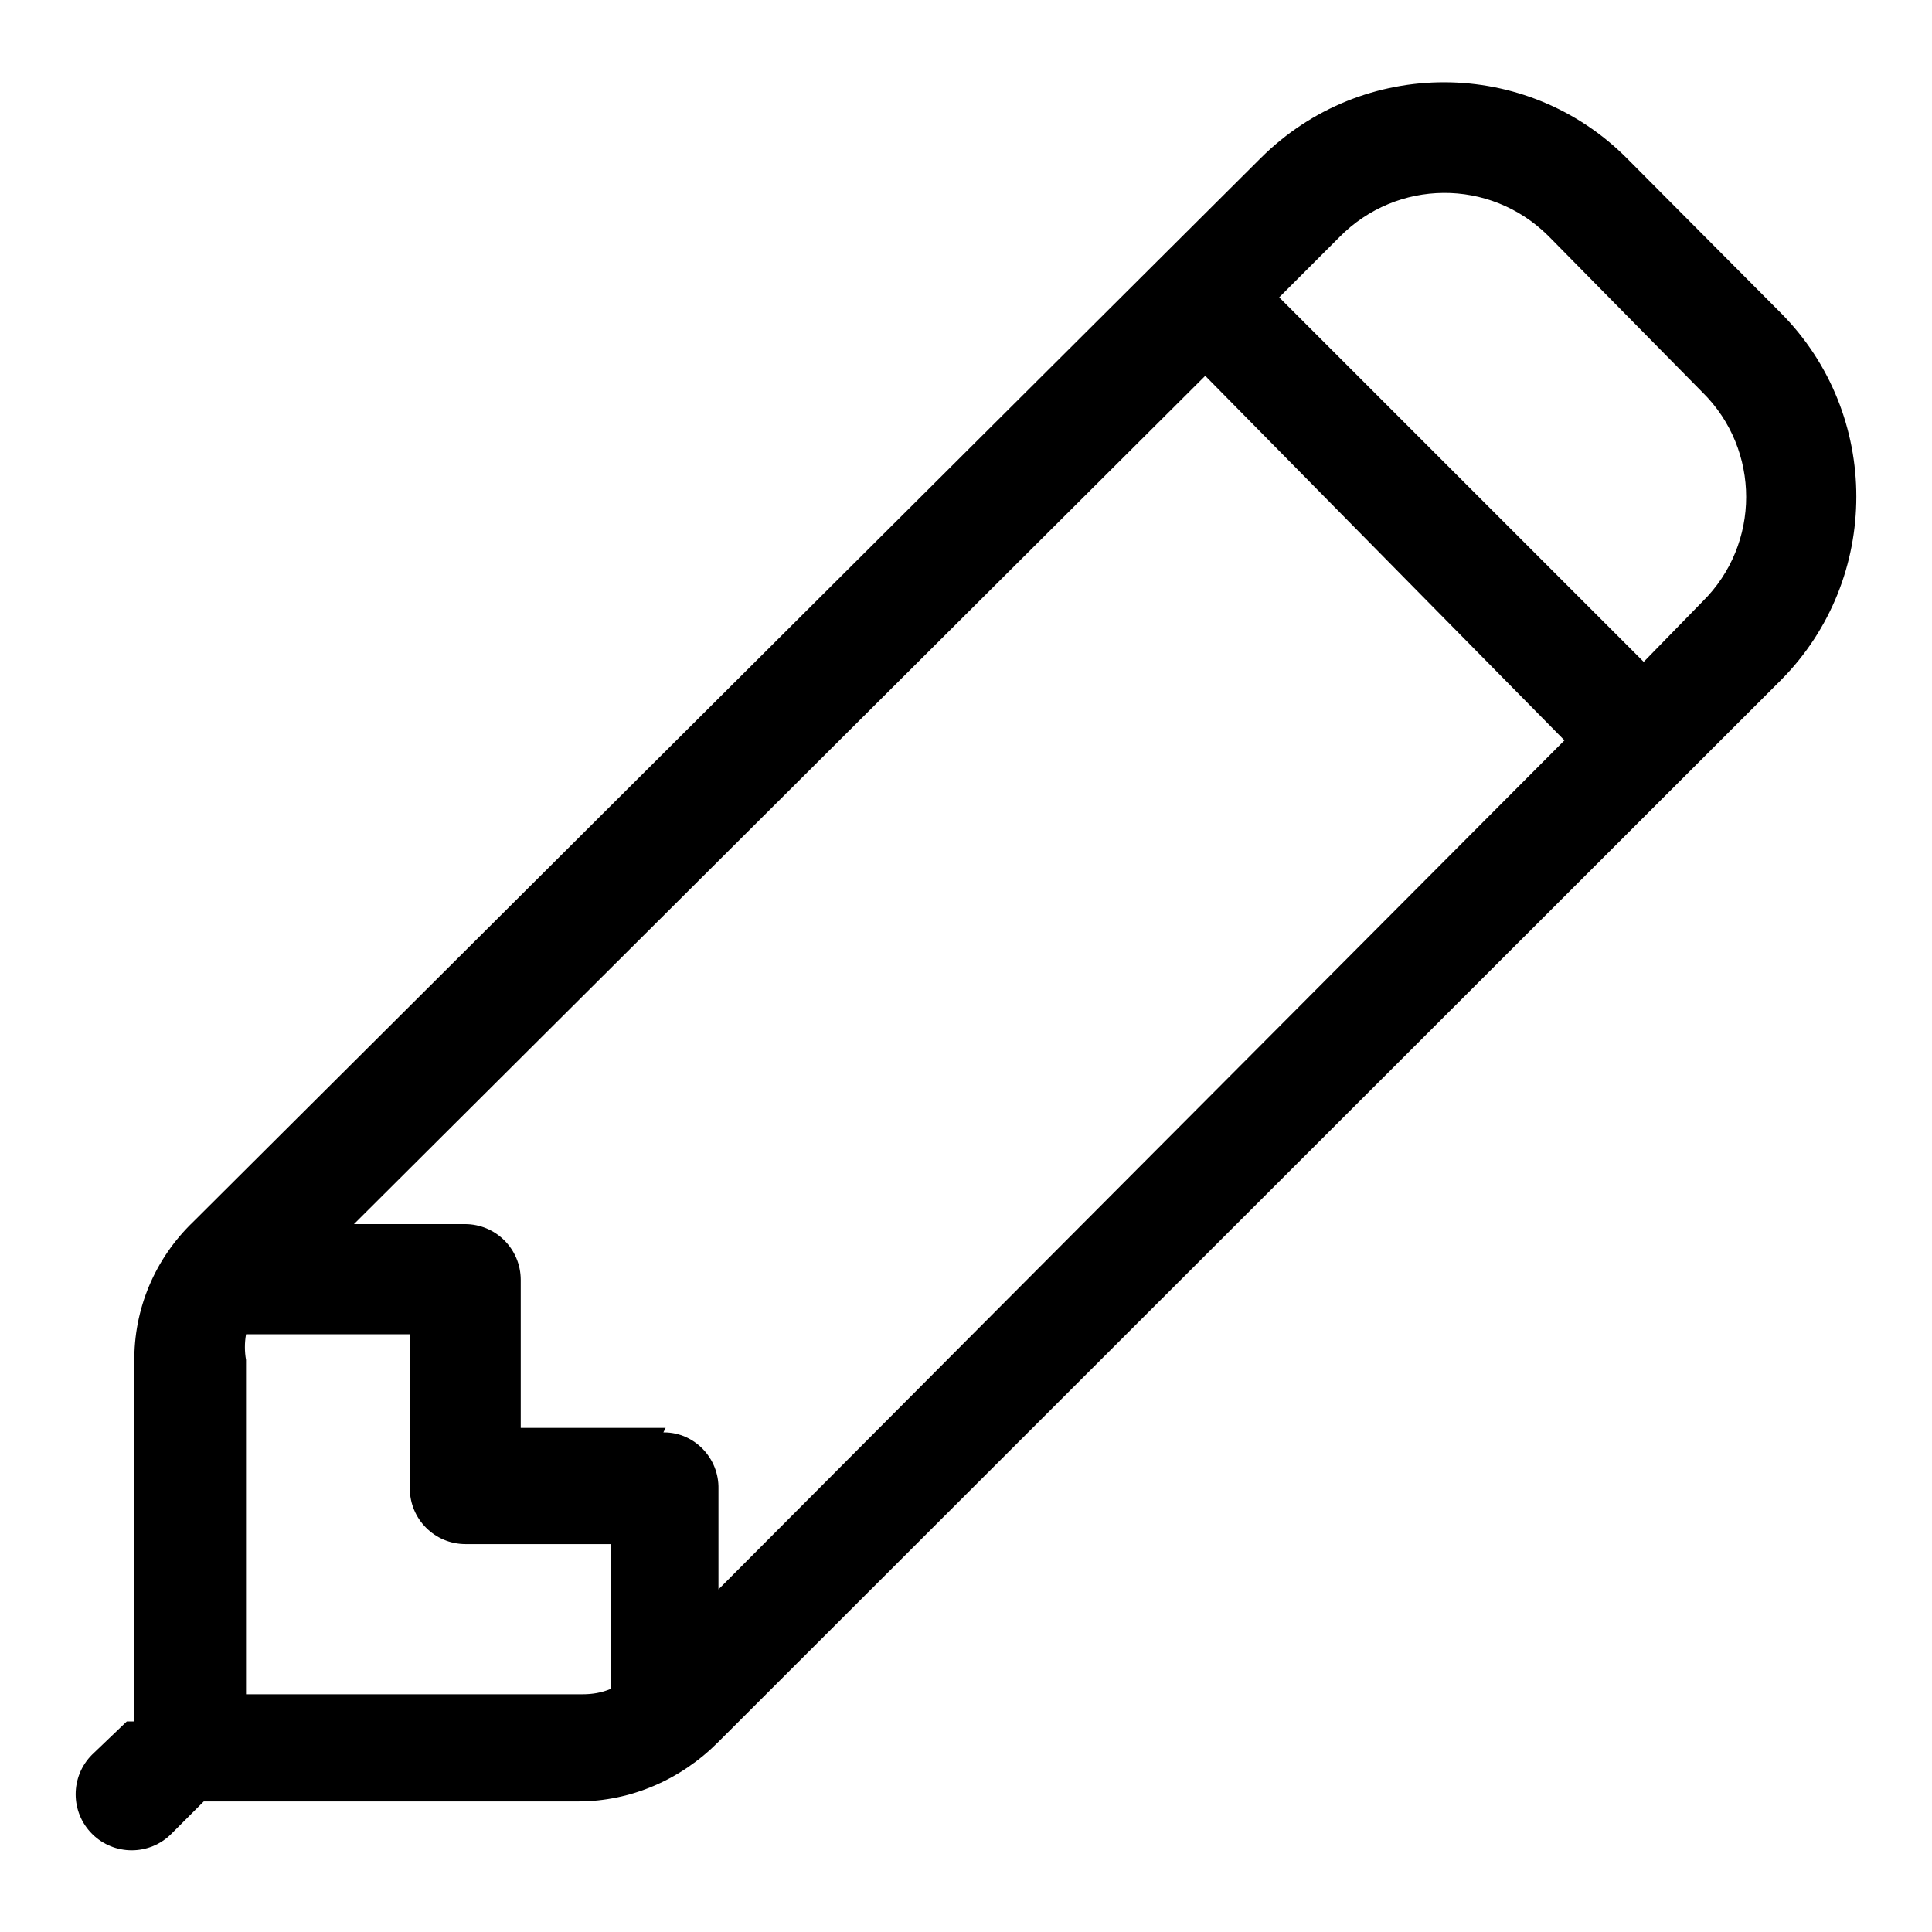 <?xml version="1.0" encoding="utf-8"?>
<!-- Svg Vector Icons : http://www.onlinewebfonts.com/icon -->
<!DOCTYPE svg PUBLIC "-//W3C//DTD SVG 1.1//EN" "http://www.w3.org/Graphics/SVG/1.1/DTD/svg11.dtd">
<svg version="1.1" xmlns="http://www.w3.org/2000/svg" xmlns:xlink="http://www.w3.org/1999/xlink" x="0px" y="0px" viewBox="0 0 256 256" enable-background="new 0 0 256 256" xml:space="preserve">
<g> <path fill="#000000" d="M236,41.5L215.6,21c-13.3-13.4-35-13.5-48.5-0.1c0,0-0.1,0.1-0.1,0.1L25.6,161.9 c-5.1,4.9-7.9,11.6-7.8,18.6v47.6h-1l-4.6,4.4c-2.9,2.9-2.9,7.6,0,10.5c2.9,2.9,7.6,2.9,10.5,0l0,0l4.3-4.3h49.6 c7,0,13.6-2.9,18.5-7.8L236,90.1C249.3,76.7,249.3,54.9,236,41.5z M88.2,189.2H69v-19.6c0-4.1-3.3-7.4-7.4-7.4H46.9L159.7,49.8 l47.6,48.3L95.2,210.6v-13.3c0.1-4.1-3.2-7.5-7.2-7.5c0,0-0.1,0-0.1,0L88.2,189.2z M32.6,224.5v-44.3c-0.2-1.1-0.2-2.3,0-3.4h21.7 v20.4c0,4.1,3.3,7.4,7.4,7.4h19.2v19.2c-1.2,0.5-2.4,0.7-3.7,0.7H32.6z M225.6,79.7l-7.8,8l-48.3-48.3l8-8 c7.6-7.7,19.9-7.8,27.6-0.2c0.1,0.1,0.1,0.1,0.2,0.2L225.6,52C233.3,59.6,233.3,72.1,225.6,79.7L225.6,79.7z"/></g>
</svg>